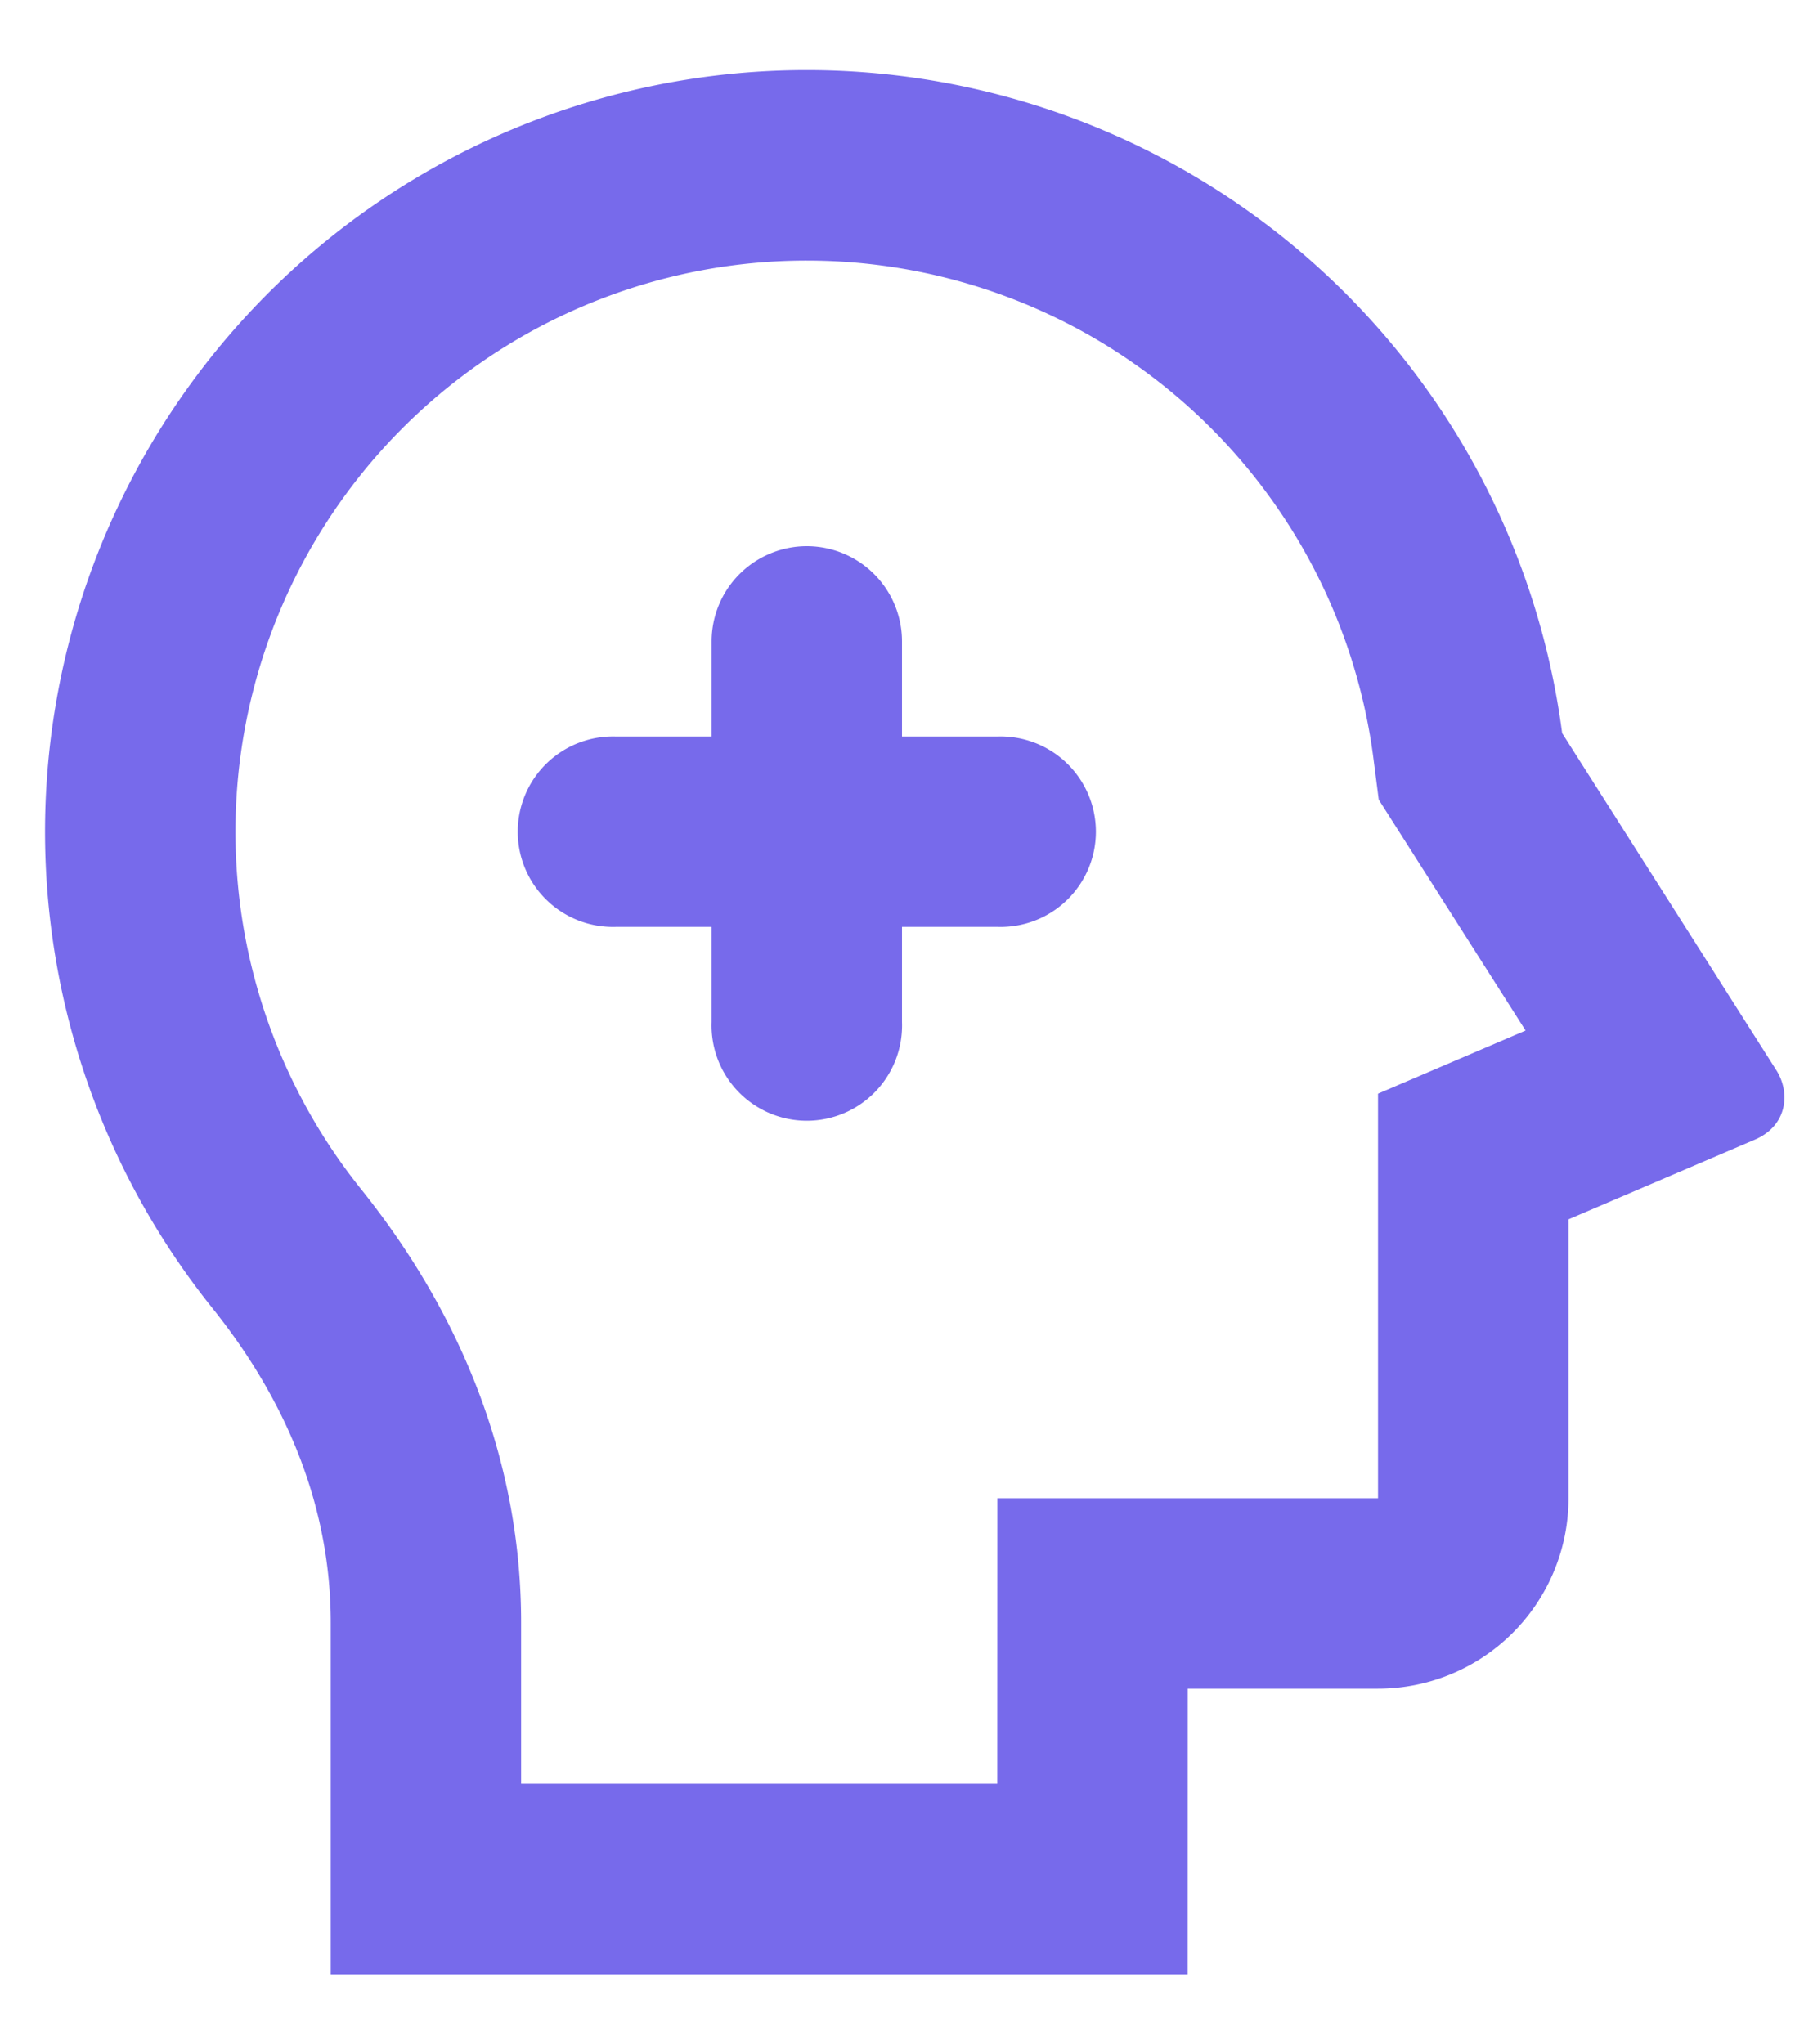 <svg
													xmlns="http://www.w3.org/2000/svg"
													width="15"
													height="17"
													fill="none"
													viewBox="0 0 15 17"
												>
													<path
														fill="#776AEB"
														d="M6.708.583a6.335 6.335 0 0 1 6.281 5.514L14.77 8.9c.118.185.094.46-.178.577l-1.55.663v2.32a1.584 1.584 0 0 1-1.584 1.583H9.876l-.001 2.375H2.75v-2.925c0-.934-.345-1.818-.985-2.616A6.334 6.334 0 0 1 6.708.583Zm0 1.584A4.75 4.75 0 0 0 3 9.886c.866 1.08 1.333 2.309 1.333 3.606v1.341h3.959l.001-2.374h3.165V9.095l1.227-.525-1.221-1.92-.045-.35a4.751 4.751 0 0 0-4.71-4.133Zm0 2.375a.792.792 0 0 1 .792.792v.791h.792a.792.792 0 1 1 0 1.583H7.5V8.5a.792.792 0 1 1-1.583 0v-.792h-.792a.792.792 0 1 1 0-1.583h.792v-.792a.792.792 0 0 1 .791-.791Z"
													/>
												</svg>